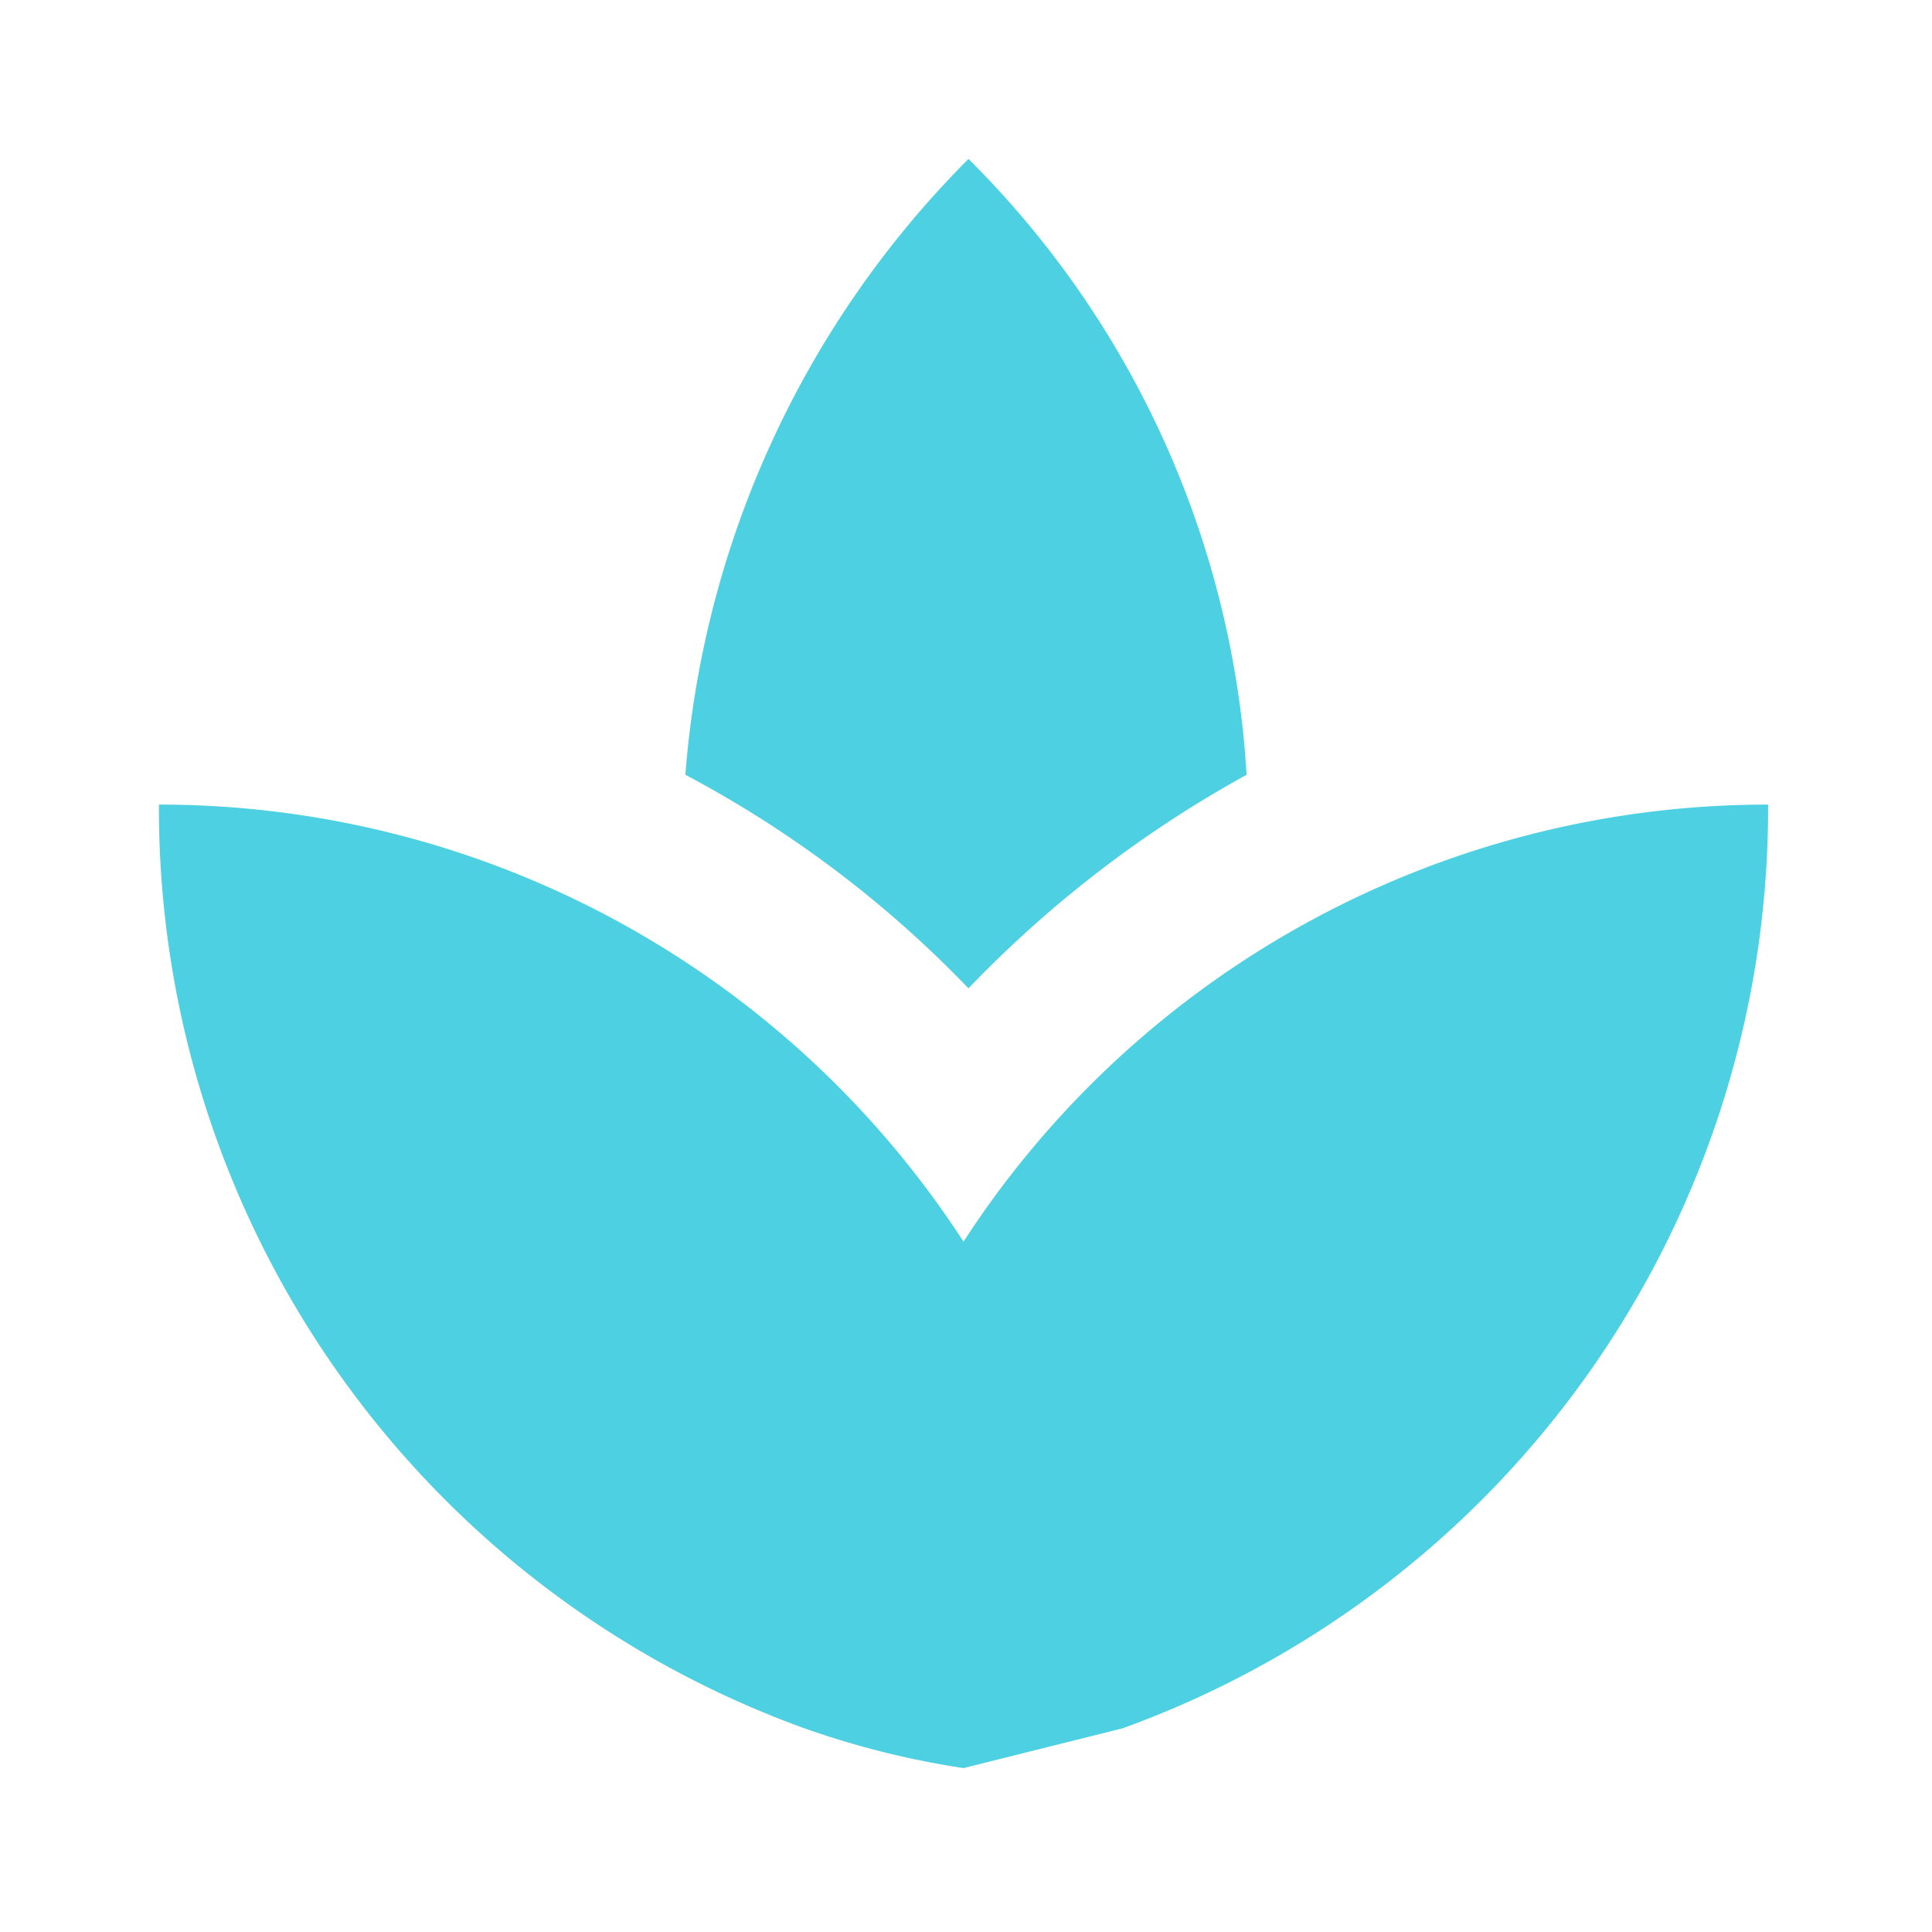 <svg id="baseline-spa-24px" xmlns="http://www.w3.org/2000/svg" viewBox="0 0 38.9 38.9">
  <title>icon-flower-blue</title>
  <path id="Pfad_105" data-name="Pfad 105" d="M0,0H38.9V38.9H0V0ZM22.6,34.8a17.4,17.4,0,0,1-3.2.8Zm-3.2.8-3.2-.8Z" style="fill: none"/>
  <path id="Pfad_106" data-name="Pfad 106" d="M13.8,19.4a19.3,19.3,0,0,0-5.7-2.6A19.3,19.3,0,0,1,13.8,19.4Zm16.9-2.6A19,19,0,0,0,25,19.5,19,19,0,0,1,30.7,16.8Z" style="fill: #4dd0e1"/>
  <path id="Pfad_107" data-name="Pfad 107" d="M25.1,15.6A19.1,19.1,0,0,0,19.5,3.2a19.7,19.7,0,0,0-5.7,12.4,22.5,22.5,0,0,1,5.7,4.3A23.3,23.3,0,0,1,25.1,15.6ZM14.6,19.9l-0.7-.5ZM25,19.5l-0.6.4,0.6-.4h0ZM19.4,25A19.3,19.3,0,0,0,3.2,16.2a19.7,19.7,0,0,0,13,18.6,17.4,17.4,0,0,0,3.2.8l3.2-.8a19.7,19.7,0,0,0,13-18.6A19.3,19.3,0,0,0,19.4,25Z" style="fill: #4dd0e1"/>
</svg>
